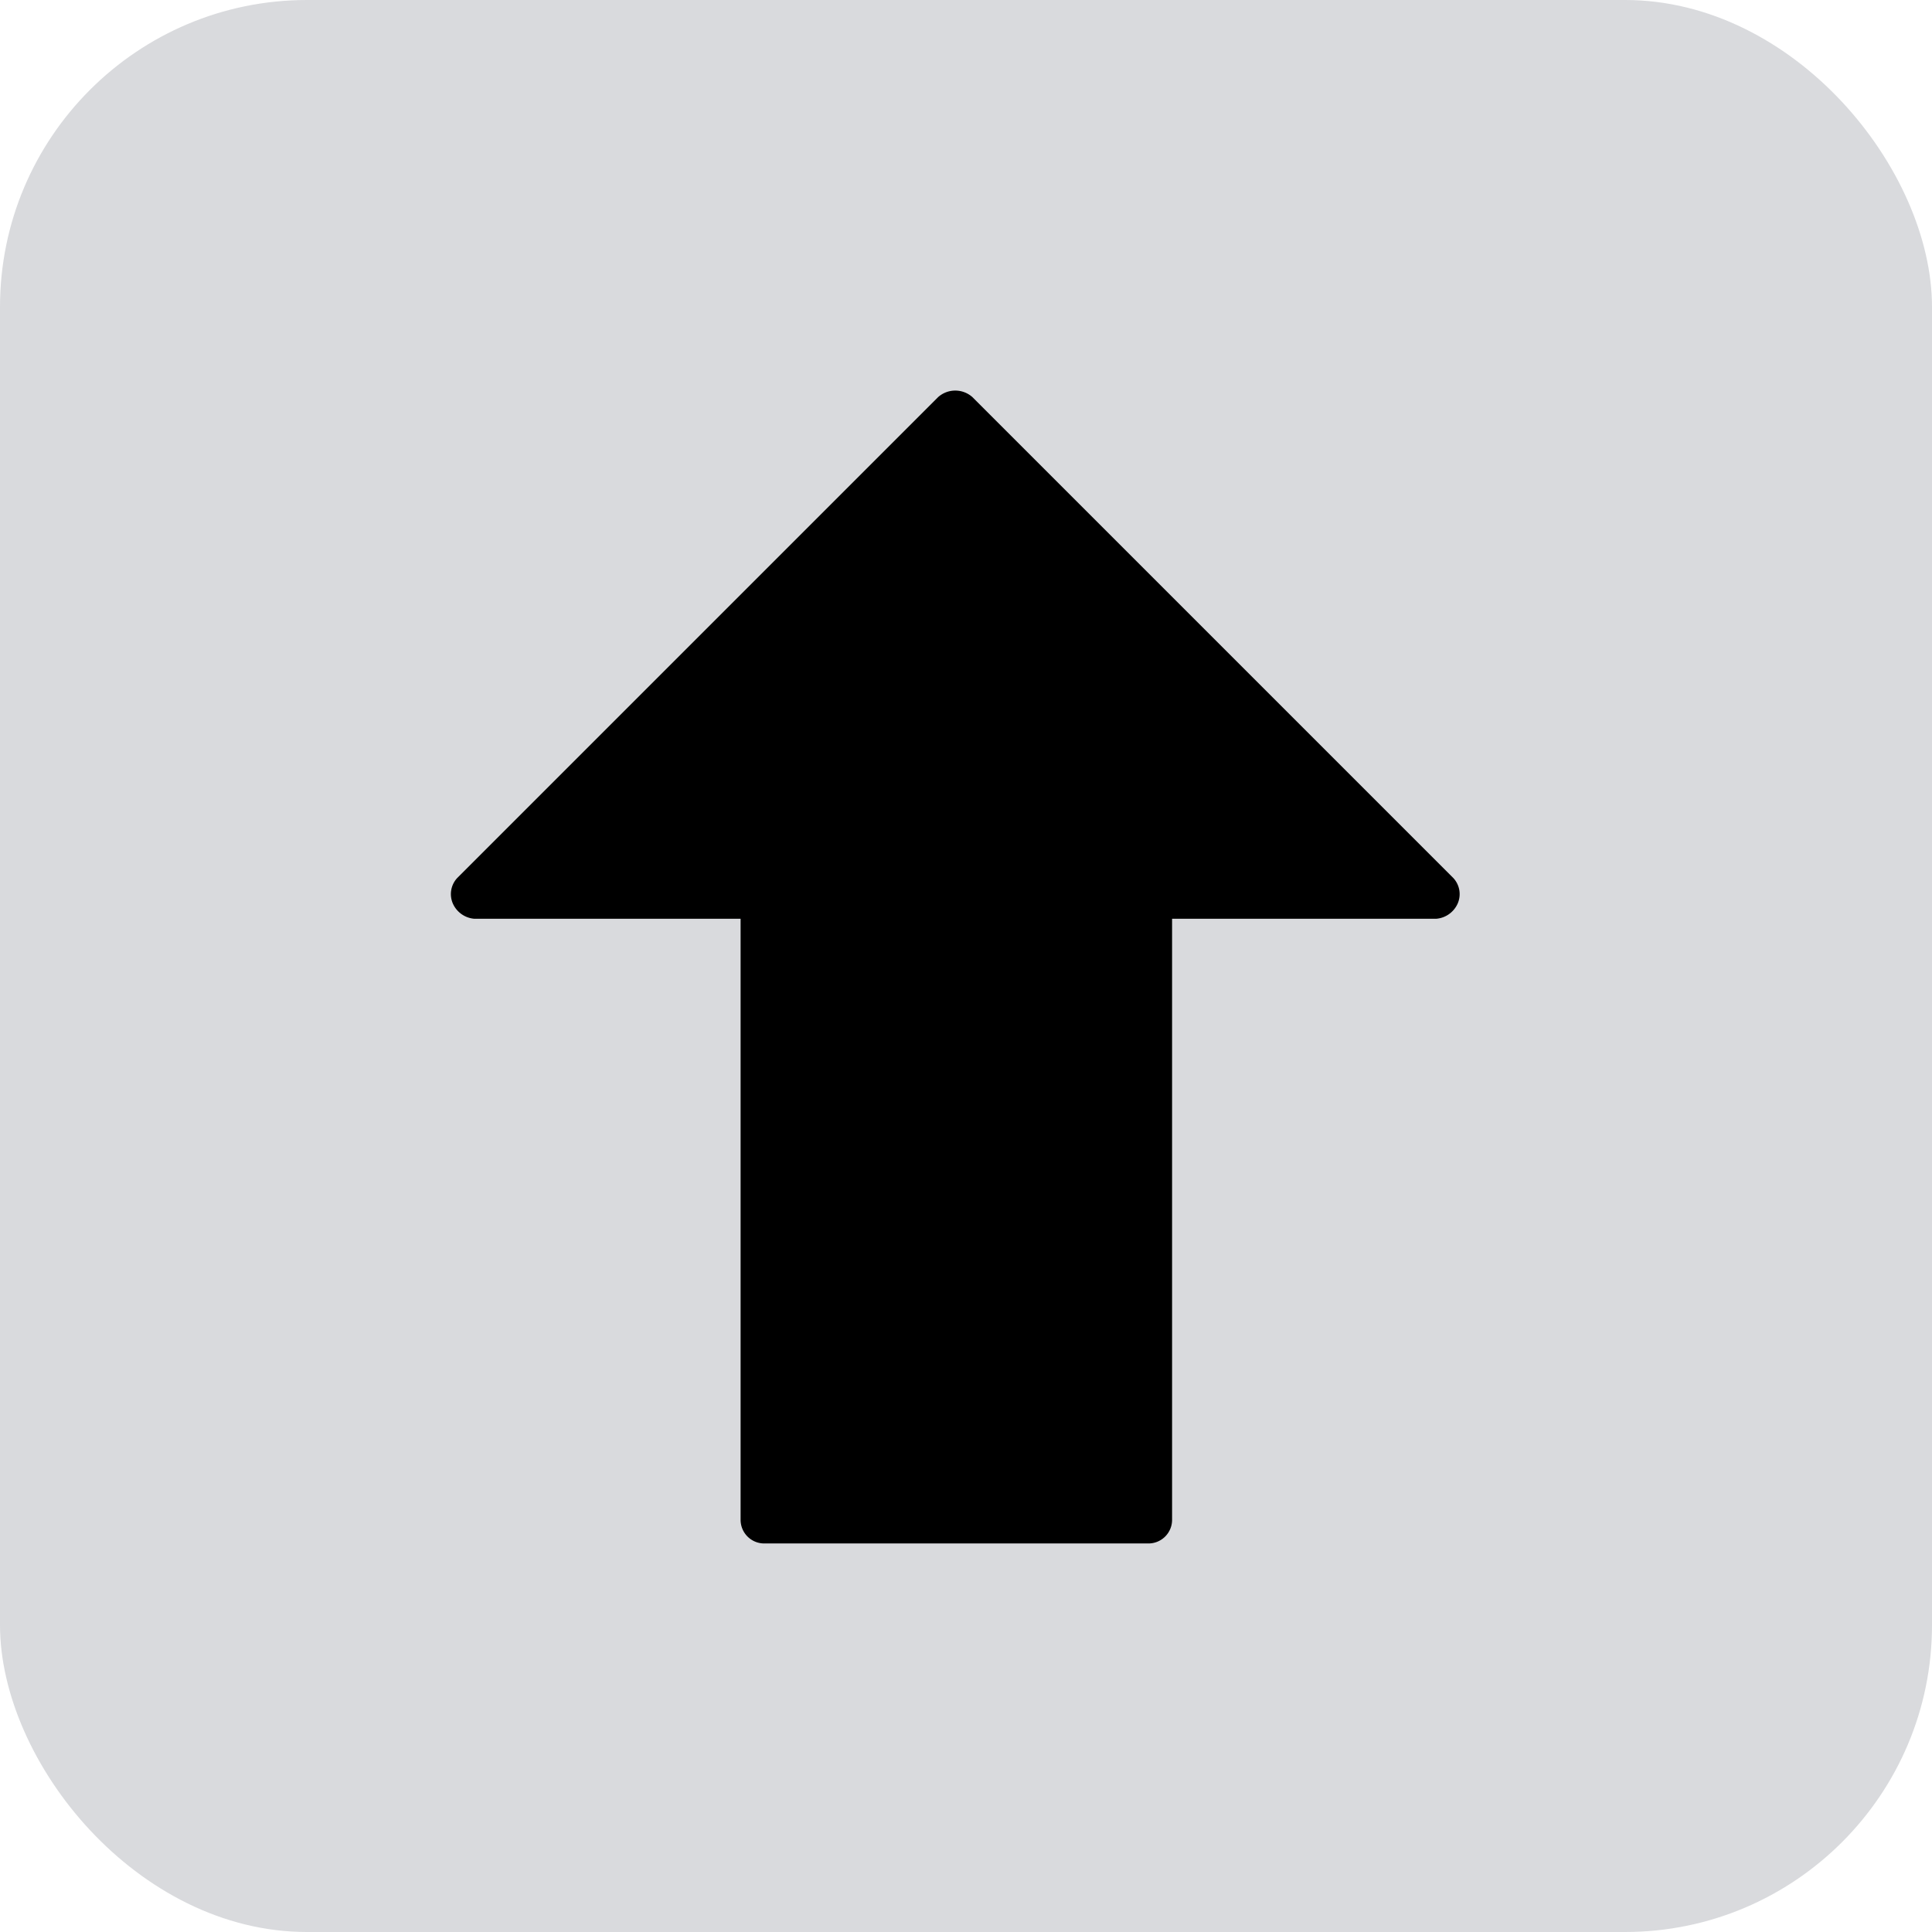 <svg id="Layer_1" data-name="Layer 1" xmlns="http://www.w3.org/2000/svg" viewBox="0 0 90 90"><defs><style>.cls-1{fill:#d9dadd;}</style></defs><rect class="cls-1" width="90" height="90" rx="14.3"/><path d="M72.7,45.9,50.3,23.5a1.2,1.2,0,0,0-1.6,0L26.3,45.9a1.1,1.1,0,0,0-.2,1.2,1.2,1.2,0,0,0,1,.7H39.5v28a1.1,1.1,0,0,0,1.1,1.1H58.5a1.1,1.1,0,0,0,1.1-1.1v-28H71.9a1.2,1.2,0,0,0,1-.7A1.1,1.1,0,0,0,72.7,45.9Z" transform="translate(-5 -5)"/></svg>